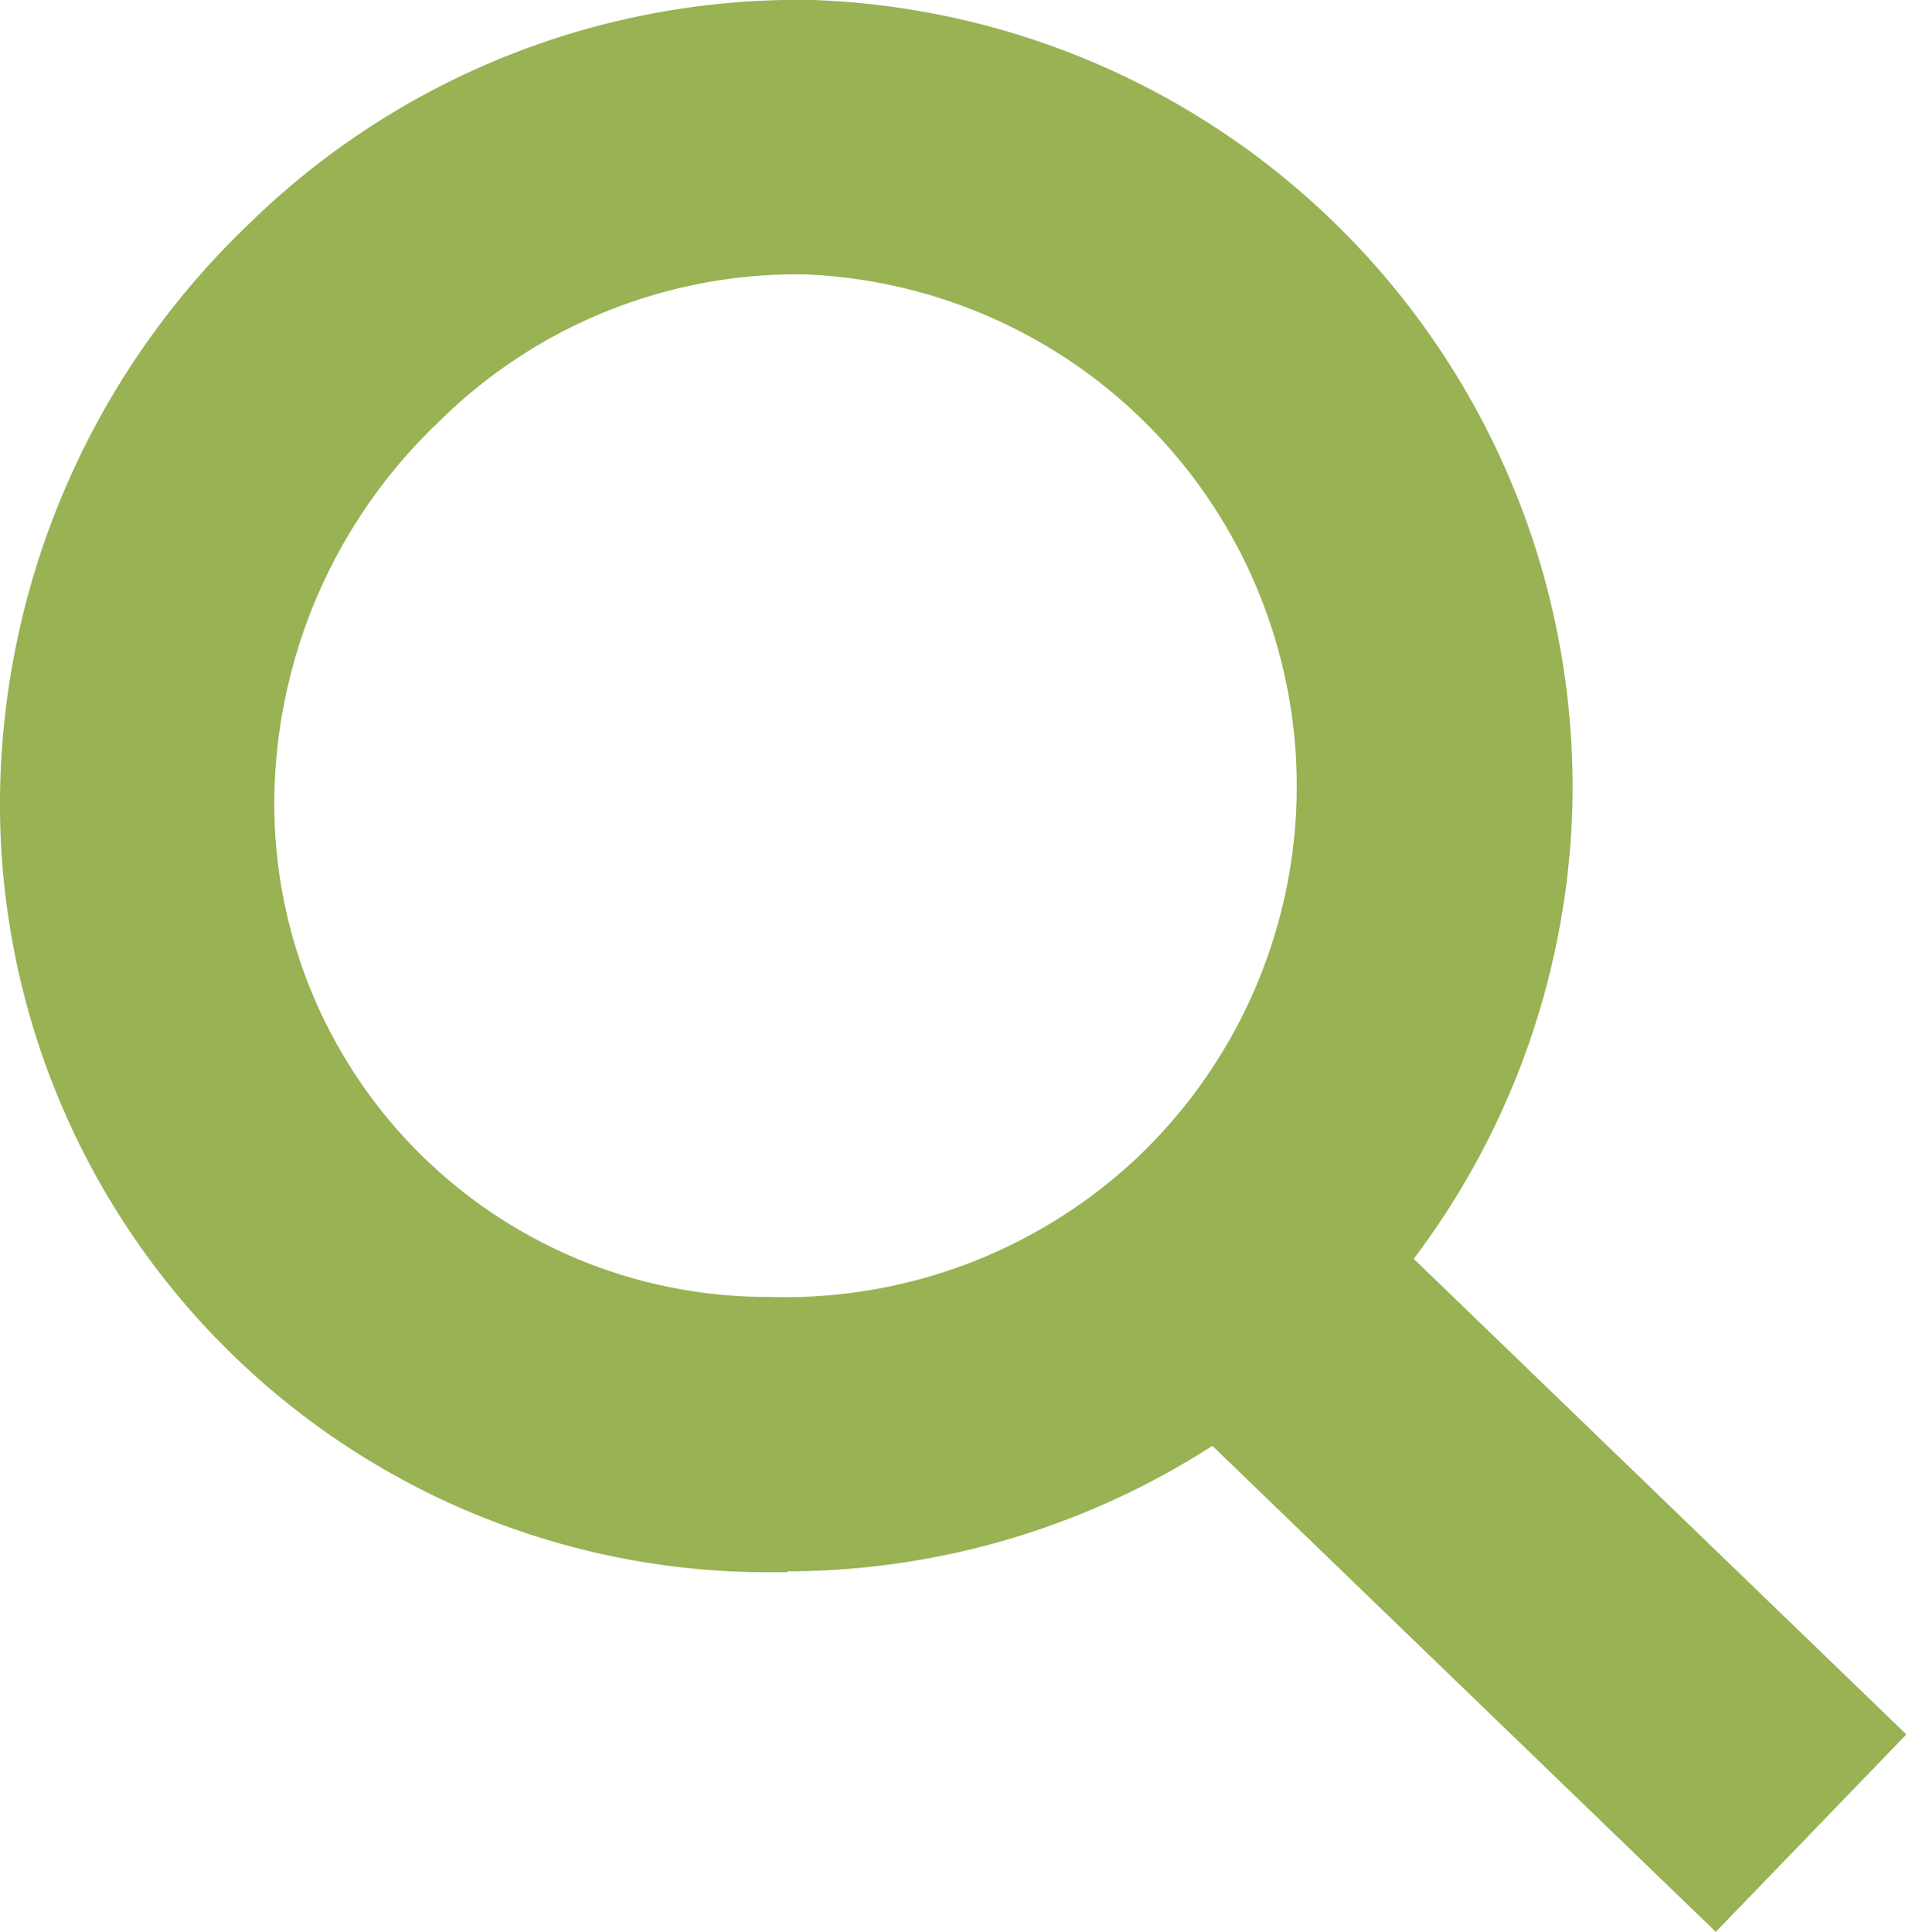 <svg xmlns="http://www.w3.org/2000/svg" viewBox="0 0 20.84 21.12"><defs><style>.cls-1{fill:#98b254;}</style></defs><title>icon-search</title><g id="Layer_2" data-name="Layer 2"><g id="Layer_1-2" data-name="Layer 1"><path class="cls-1" d="M8.61,17.19h-.3A8.4,8.4,0,0,1,0,8.71,8.79,8.79,0,0,1,2.72,2.45,8.59,8.59,0,0,1,8.89,0a8.61,8.61,0,0,1,8.3,8.88h0a8.6,8.6,0,0,1-8.58,8.3ZM8.62,3A5.56,5.56,0,0,0,4.8,4.61,5.77,5.77,0,0,0,3,8.71a5.39,5.39,0,0,0,5.41,5.47,5.62,5.62,0,0,0,4-1.5A5.6,5.6,0,0,0,8.79,3Z"/><rect class="cls-1" x="15.06" y="12.42" width="3" height="9" transform="translate(-7.11 17.08) rotate(-46.01)"/></g></g></svg>